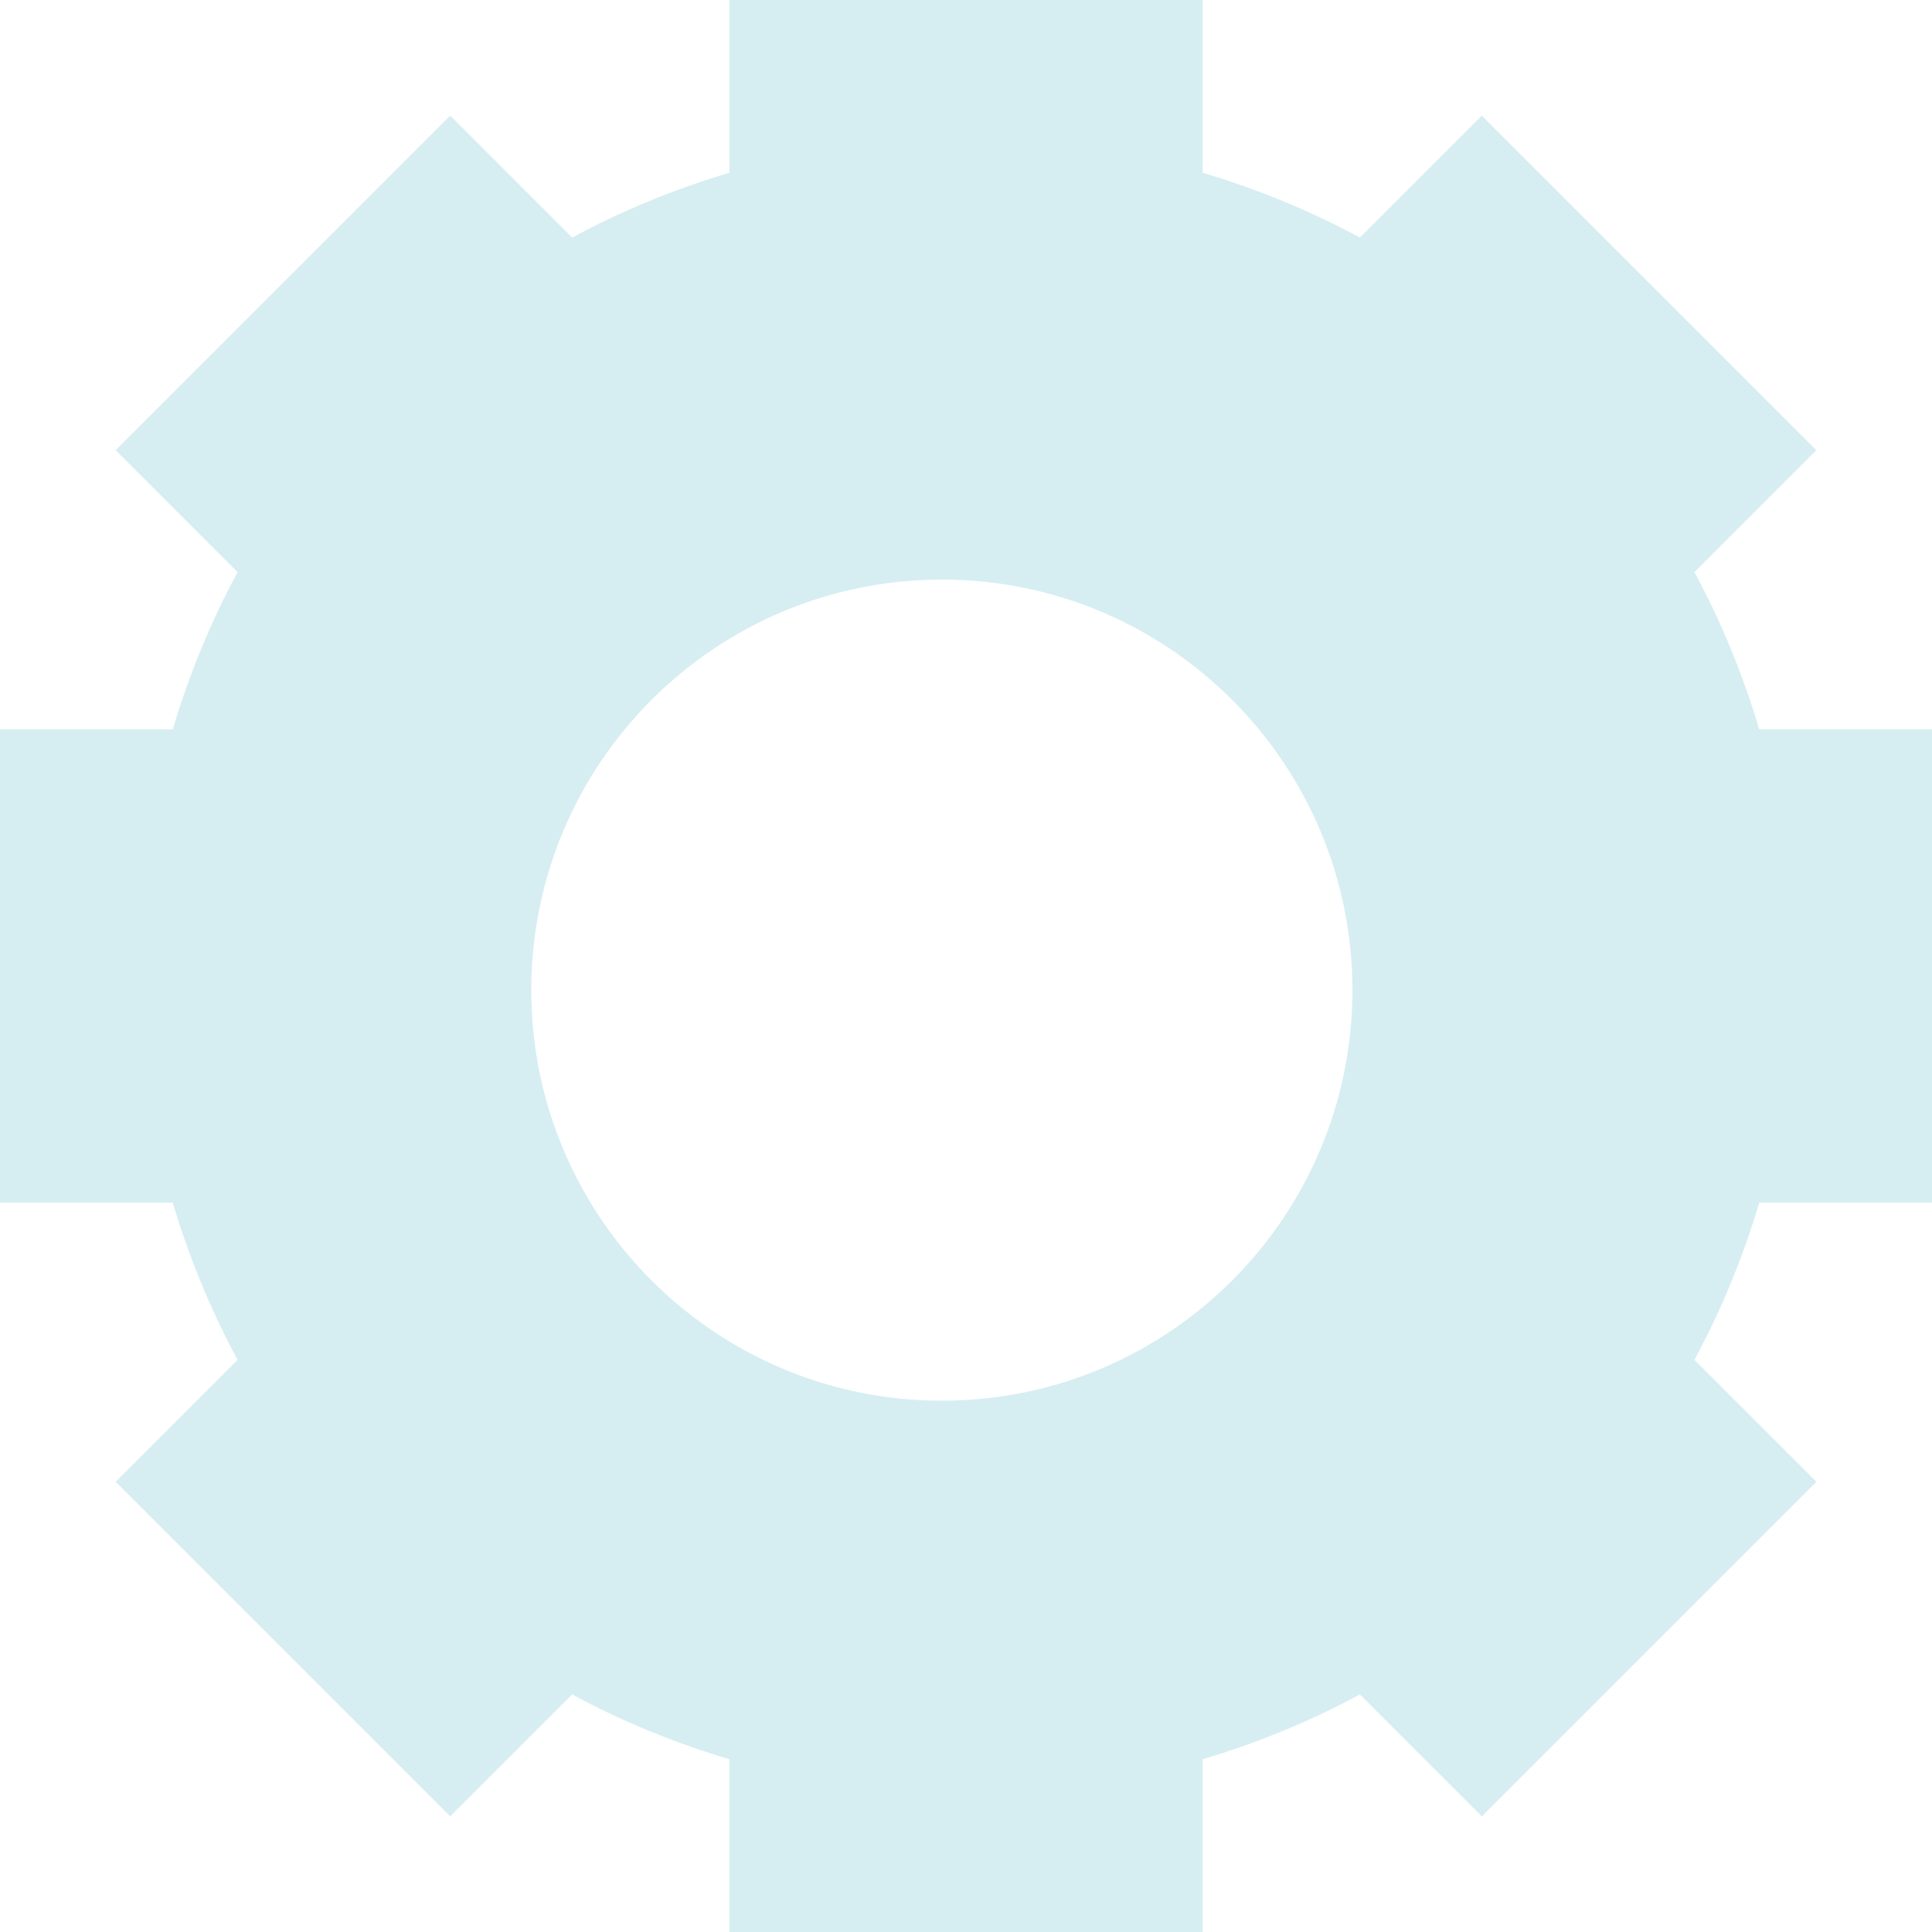 <?xml version="1.0" encoding="UTF-8"?>
<svg width="40px" height="40px" viewBox="0 0 40 40" version="1.1" xmlns="http://www.w3.org/2000/svg" xmlns:xlink="http://www.w3.org/1999/xlink">
    <title>Fill 1</title>
    <g id="SEM-landing-page-design" stroke="none" stroke-width="1" fill="none" fill-rule="evenodd">
        <g id="SEM-brand-mockup" transform="translate(-513, -1110)" fill="#D6EEF2">
            <path d="M532.5,1139 C527.805,1139 524,1135.193 524,1130.5 C524,1125.807 527.805,1122 532.5,1122 C537.195,1122 541,1125.807 541,1130.5 C541,1135.193 537.195,1139 532.5,1139 L532.5,1139 Z M537.899,1110 L528.101,1110 L528.101,1113.576 C526.963,1113.916 525.871,1114.363 524.846,1114.919 L522.321,1112.394 L515.394,1119.321 L517.919,1121.846 C517.363,1122.871 516.916,1123.963 516.576,1125.101 L513,1125.101 L513,1134.899 L516.576,1134.899 C516.916,1136.037 517.363,1137.129 517.919,1138.154 L515.394,1140.679 L522.321,1147.606 L524.846,1145.081 C525.871,1145.637 526.963,1146.084 528.101,1146.424 L528.101,1150 L537.899,1150 L537.899,1146.424 C539.037,1146.084 540.129,1145.637 541.154,1145.081 L543.679,1147.606 L550.606,1140.679 L548.081,1138.154 C548.637,1137.129 549.084,1136.037 549.424,1134.899 L553,1134.899 L553,1125.101 L549.424,1125.101 C549.084,1123.963 548.637,1122.871 548.081,1121.846 L550.606,1119.321 L543.679,1112.394 L541.154,1114.919 C540.129,1114.363 539.037,1113.916 537.899,1113.576 L537.899,1110 Z" id="Fill-1"></path>
        </g>
    </g>
</svg>